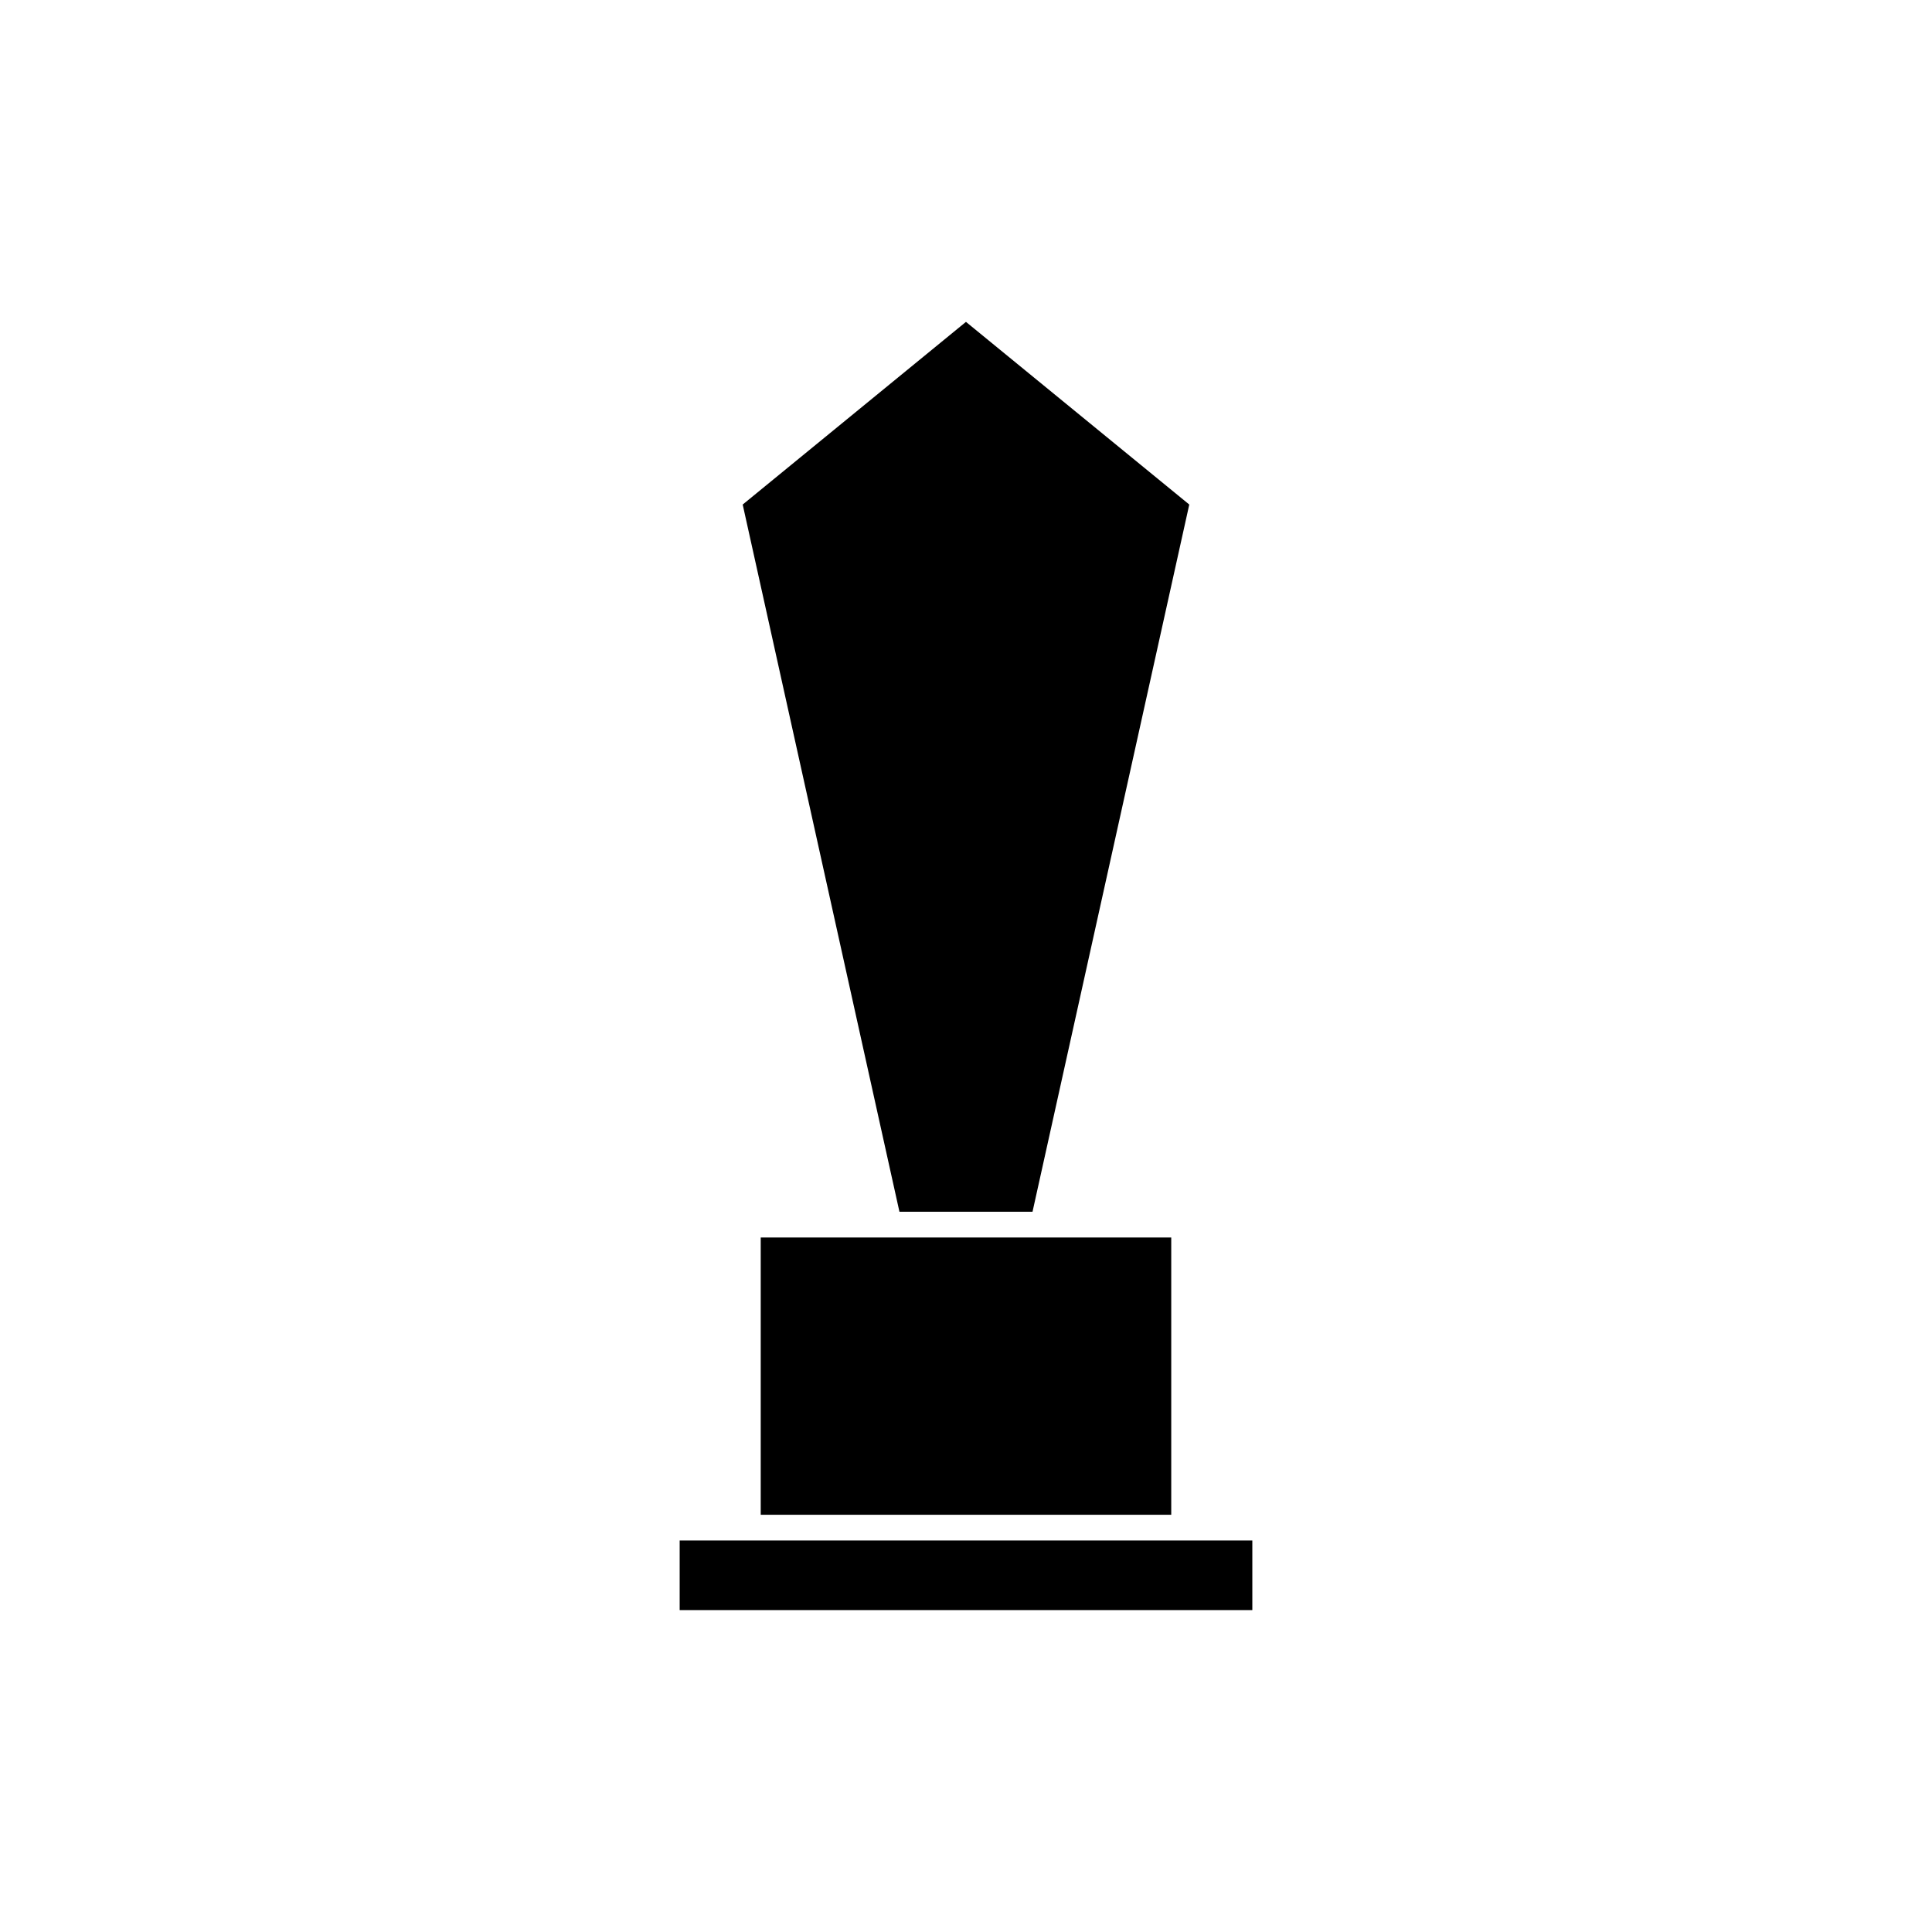 <?xml version="1.0" encoding="UTF-8"?>
<!-- Uploaded to: SVG Repo, www.svgrepo.com, Generator: SVG Repo Mixer Tools -->
<svg fill="#000000" width="800px" height="800px" version="1.1" viewBox="144 144 512 512" xmlns="http://www.w3.org/2000/svg">
 <g>
  <path d="m345.6 471.95v73.477h108.79v-73.477z"/>
  <path d="m417.63 465.12 41.539-187.41-59.18-48.41-59.168 48.41 41.539 187.41z"/>
  <path d="m457.8 552.25h-133.68v18.441h151.76v-18.441z"/>
 </g>
</svg>
